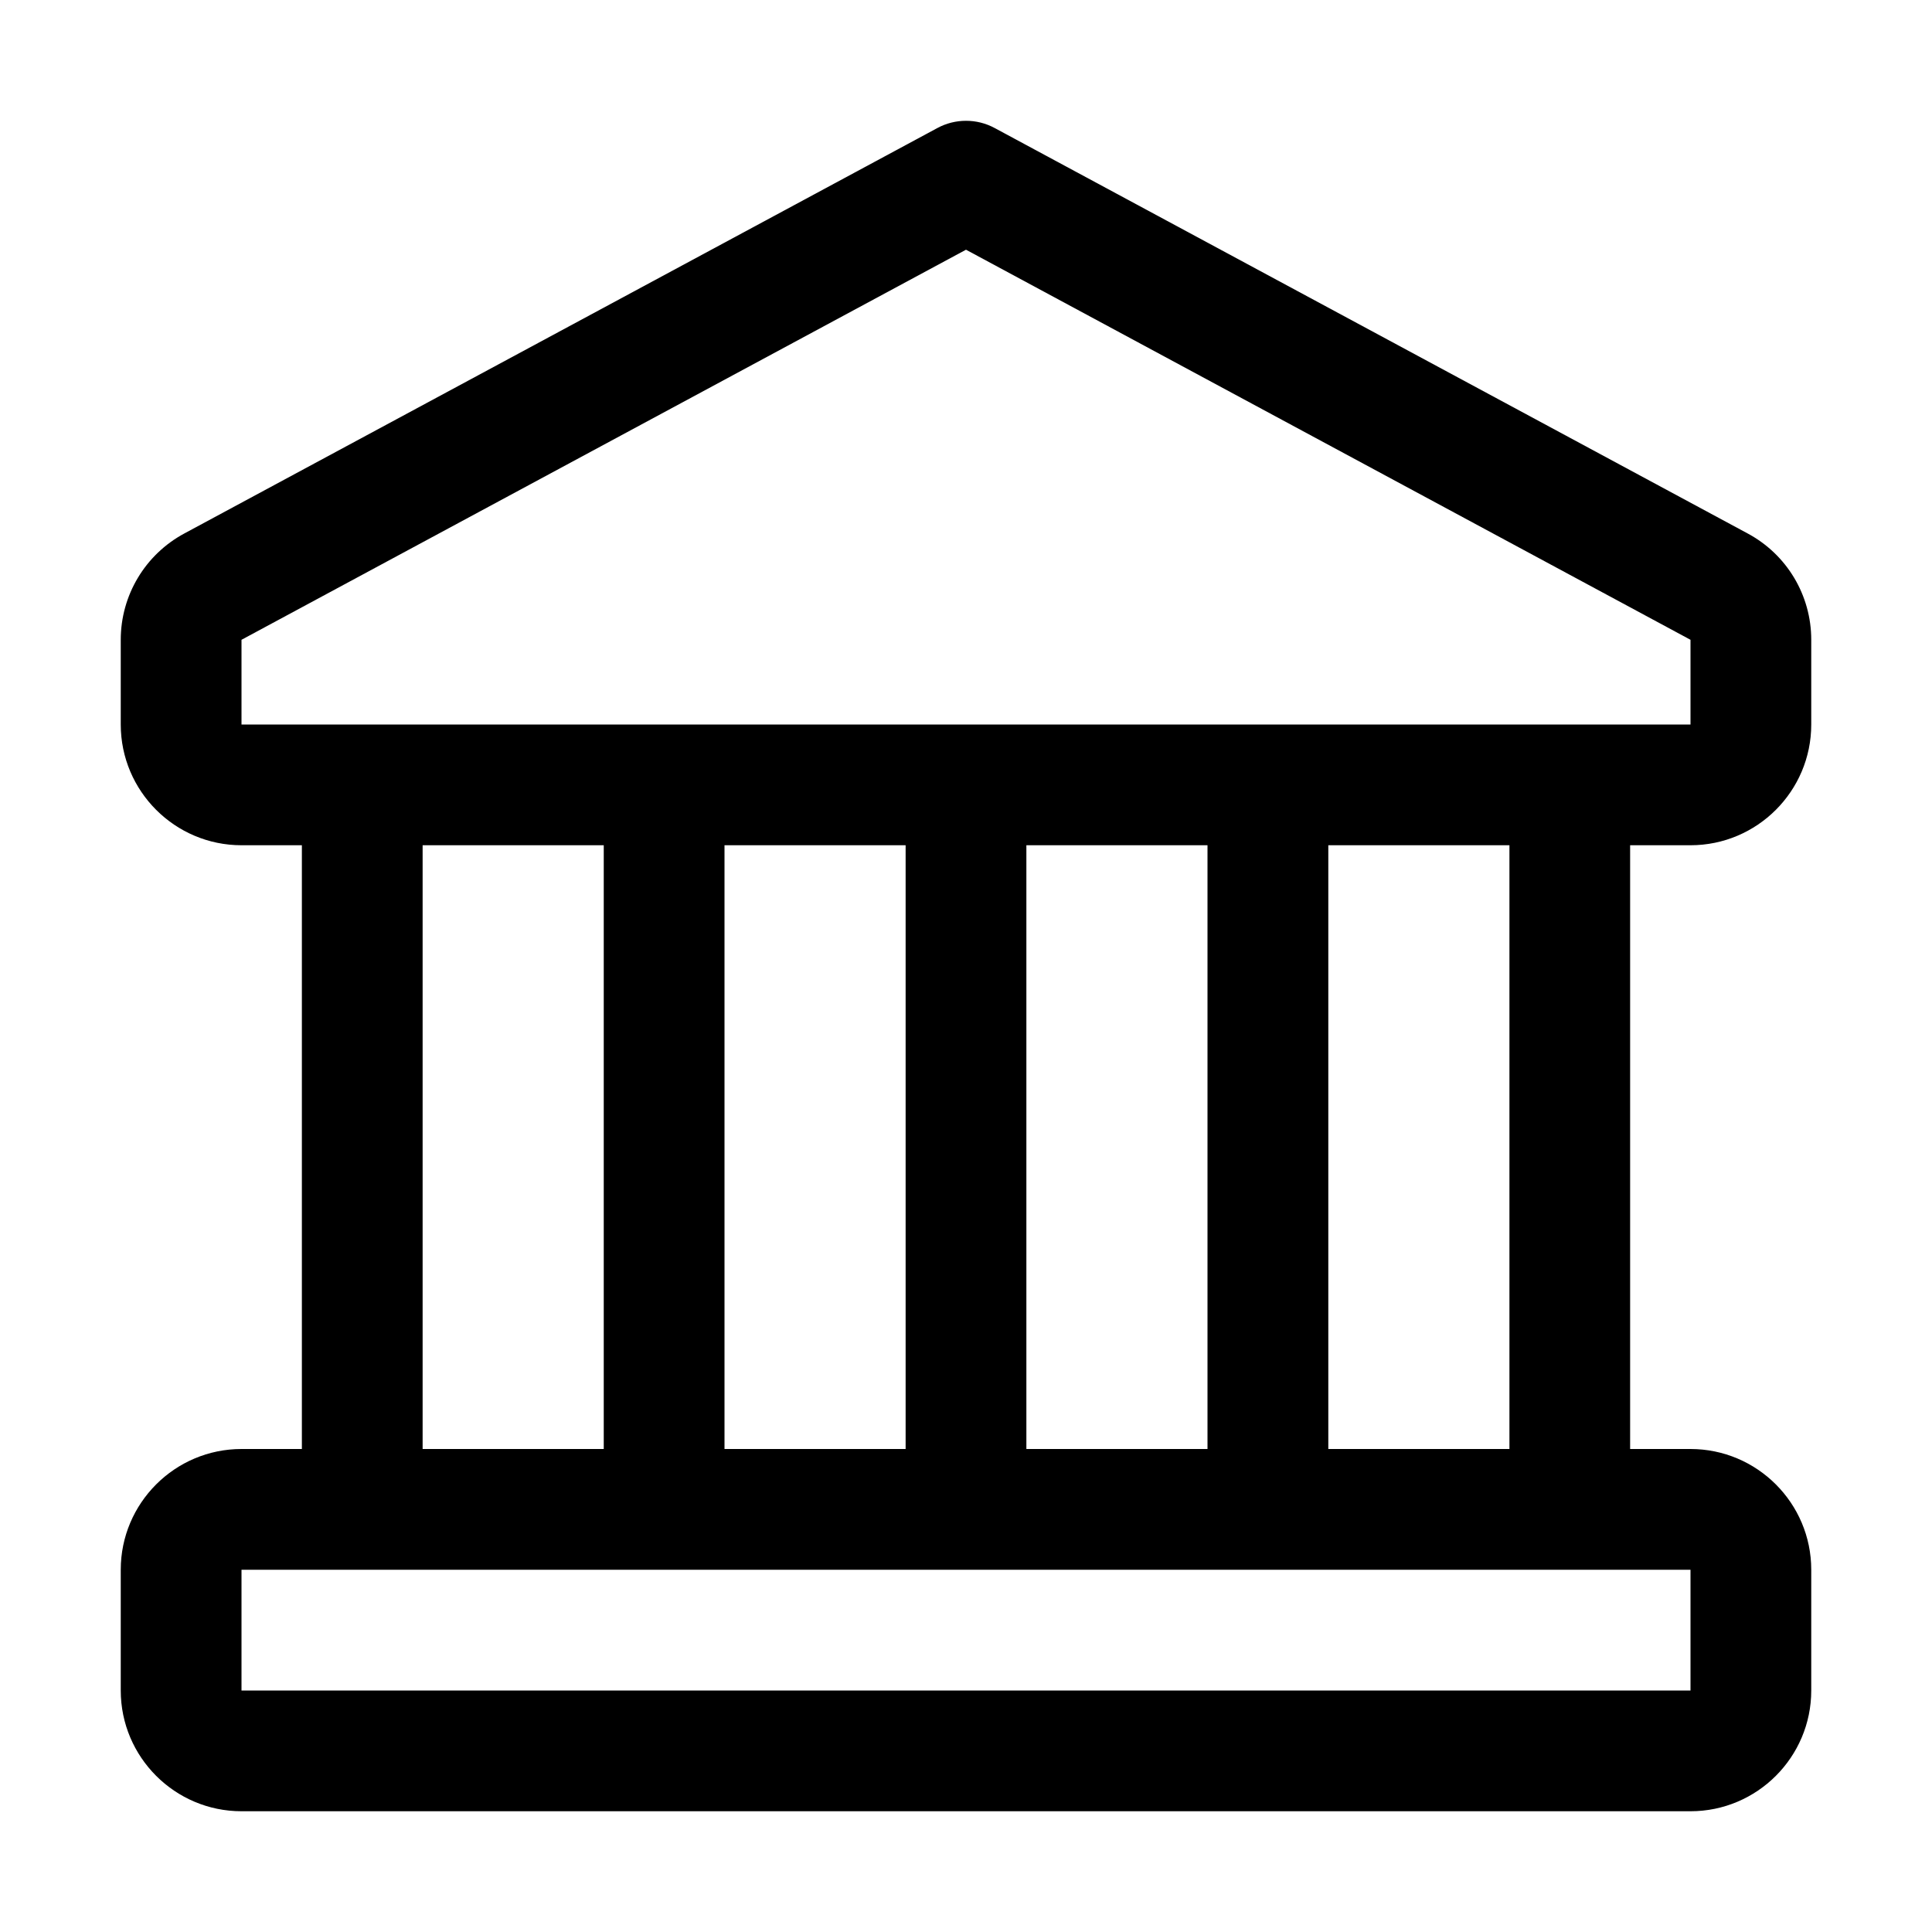 <svg id="Layer_2" viewBox="0 0 32 32" xmlns="http://www.w3.org/2000/svg"><path d="m28 14c1.103 0 2-.897 2-2v-1.403c0-.737-.403-1.412-1.053-1.761l-12.473-6.716c-.295-.159-.652-.159-.947 0l-12.474 6.716c-.649.349-1.053 1.024-1.053 1.761v1.403c0 1.103.897 2 2 2h1v10h-1c-1.103 0-2 .897-2 2v2c0 1.103.897 2 2 2h24c1.103 0 2-.897 2-2v-2c0-1.103-.897-2-2-2h-1v-10zm-24-3.403 12-6.461 12 6.461v1.403s-24 0-24 0zm13 13.403v-10h3v10zm-5 0v-10h3v10zm-5-10h3v10h-3zm21.001 14h-24.001v-2h24v2zm-3-4h-3v-10h3z"/></svg>